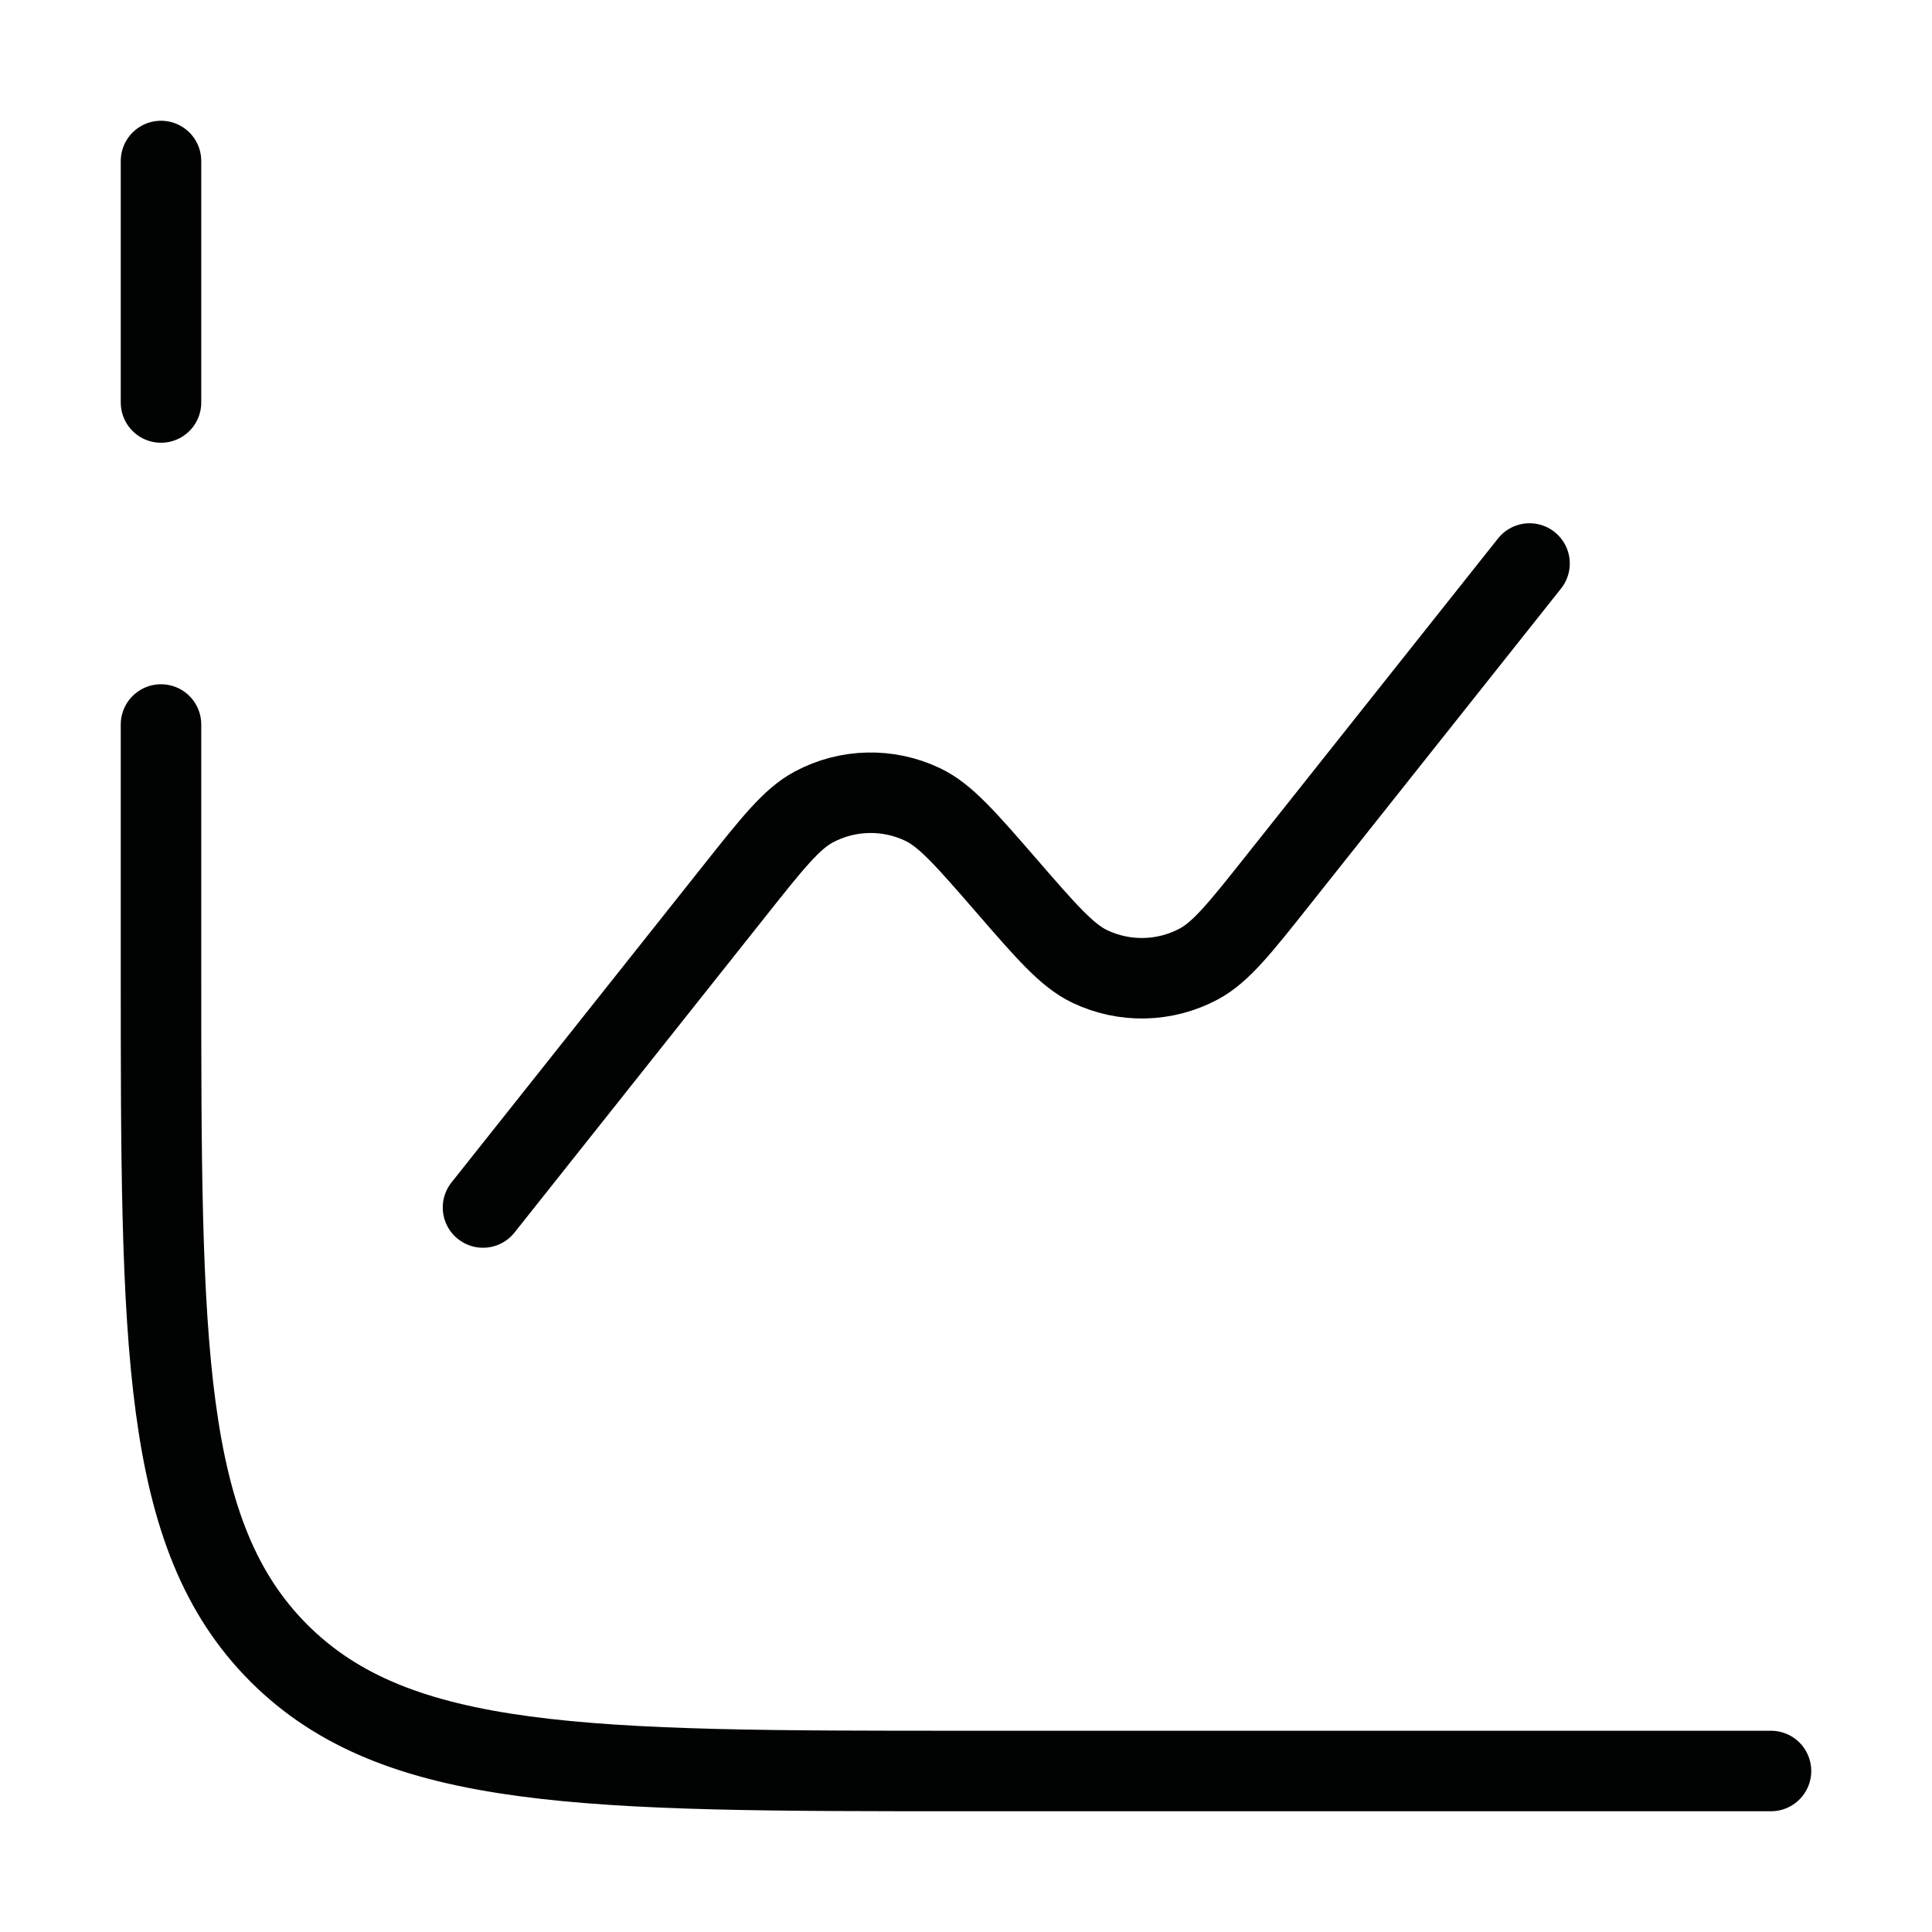 <svg width="72" height="72" viewBox="0 0 72 72" fill="none" xmlns="http://www.w3.org/2000/svg">
<path d="M66 66H36C21.858 66 14.787 66 10.393 61.607C6 57.213 6 50.142 6 36V27M6 6V15" stroke="#010302" stroke-width="3" stroke-linecap="round"/>
<path d="M57.001 21L47.646 32.779C46.214 34.584 45.497 35.486 44.675 35.925C43.41 36.601 41.899 36.634 40.606 36.014C39.765 35.61 39.01 34.74 37.501 33C35.99 31.26 35.236 30.39 34.395 29.986C33.102 29.366 31.591 29.398 30.326 30.075C29.504 30.514 28.787 31.416 27.355 33.221L18 45" stroke="#010302" stroke-width="3" stroke-linecap="round"/>
</svg>
